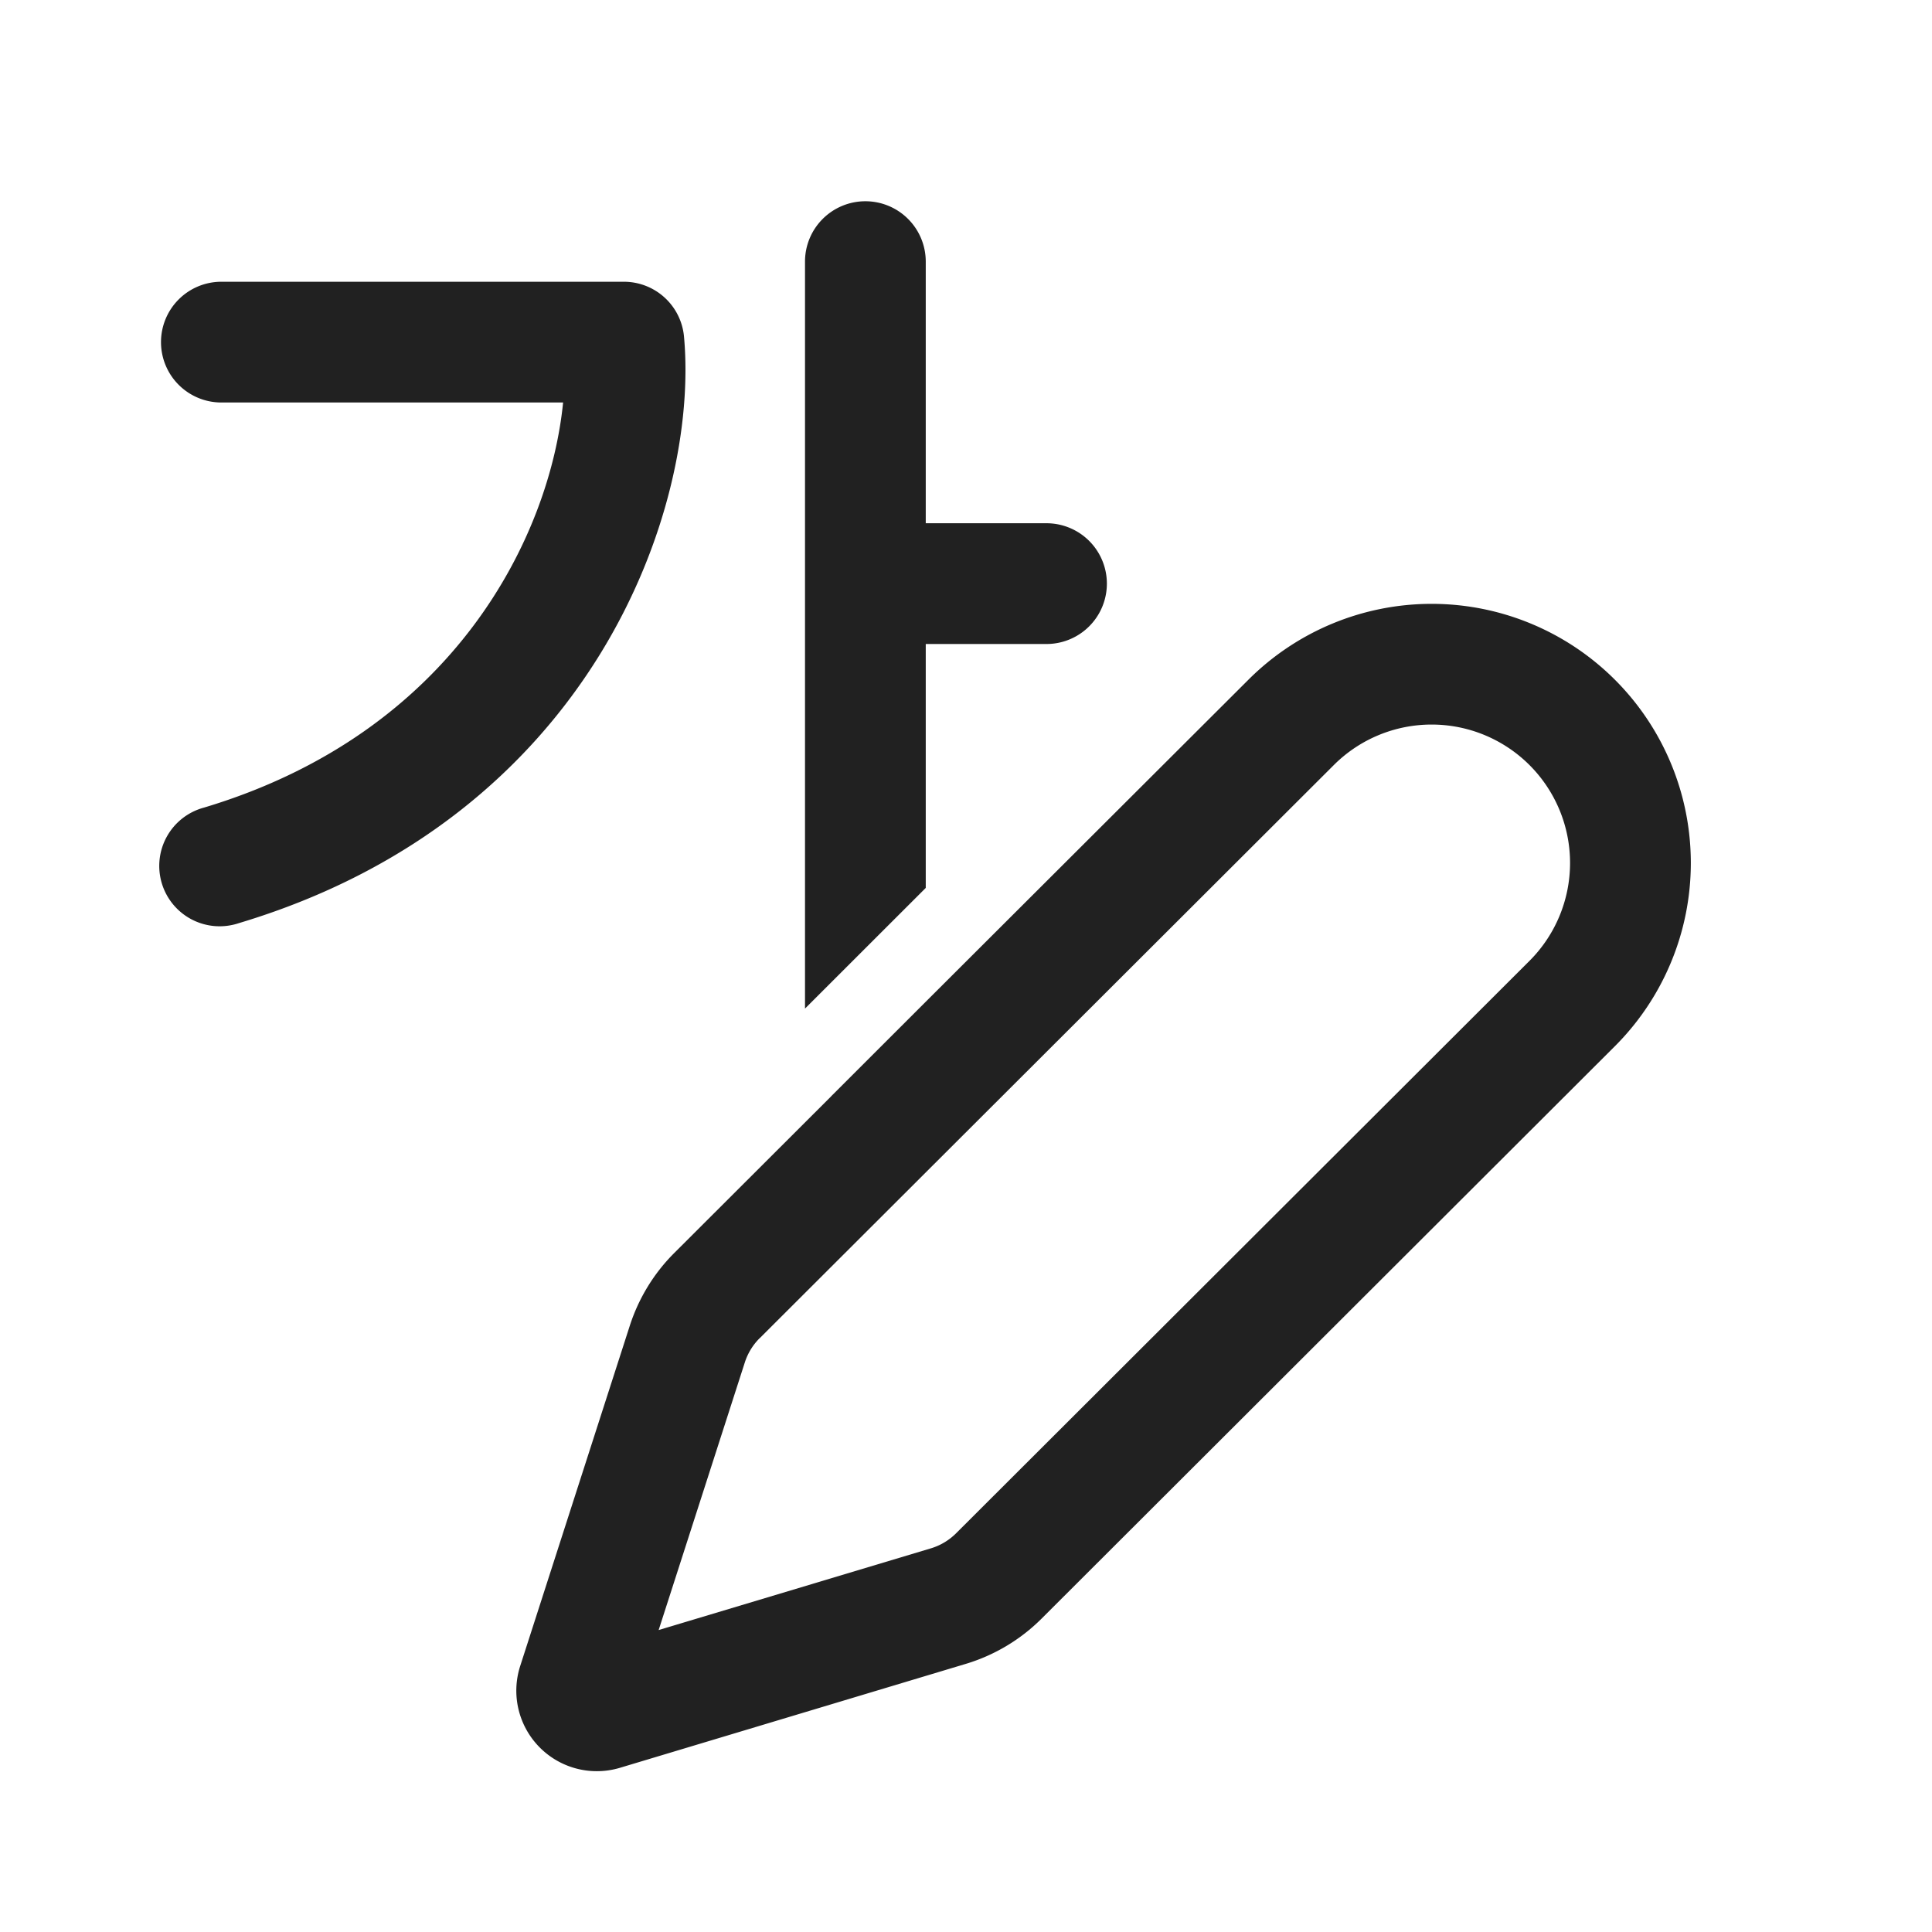 <svg width="24" height="24" fill="none" viewBox="0 0 24 24" xmlns="http://www.w3.org/2000/svg"><path d="M10.75 2.5a.75.75 0 0 1 .75.75V6.5H13A.75.75 0 0 1 13 8h-1.5v3.03L10 12.529V3.25a.75.75 0 0 1 .75-.75Zm-.425 11.118 1.175-1.174 4.009-4.001a3.22 3.22 0 0 1 4.553.002 3.218 3.218 0 0 1-.001 4.551l-7.123 7.112a2.25 2.25 0 0 1-.943.562L7.702 21.96a1 1 0 0 1-1.24-1.264l1.362-4.229c.11-.34.299-.65.552-.902l1.949-1.946Zm-.89 3.007a.75.75 0 0 0-.183.301l-1.07 3.323 3.382-1.015a.75.75 0 0 0 .314-.188L19 11.936a1.718 1.718 0 1 0-2.431-2.432l-7.133 7.121ZM2 4.25a.75.75 0 0 1 .75-.75h5a.75.75 0 0 1 .747.682c.194 2.135-1.141 5.97-5.531 7.286a.75.75 0 1 1-.431-1.436C5.667 9.092 6.833 6.634 6.995 5H2.75A.75.75 0 0 1 2 4.25Z" fill="#212121"/></svg>